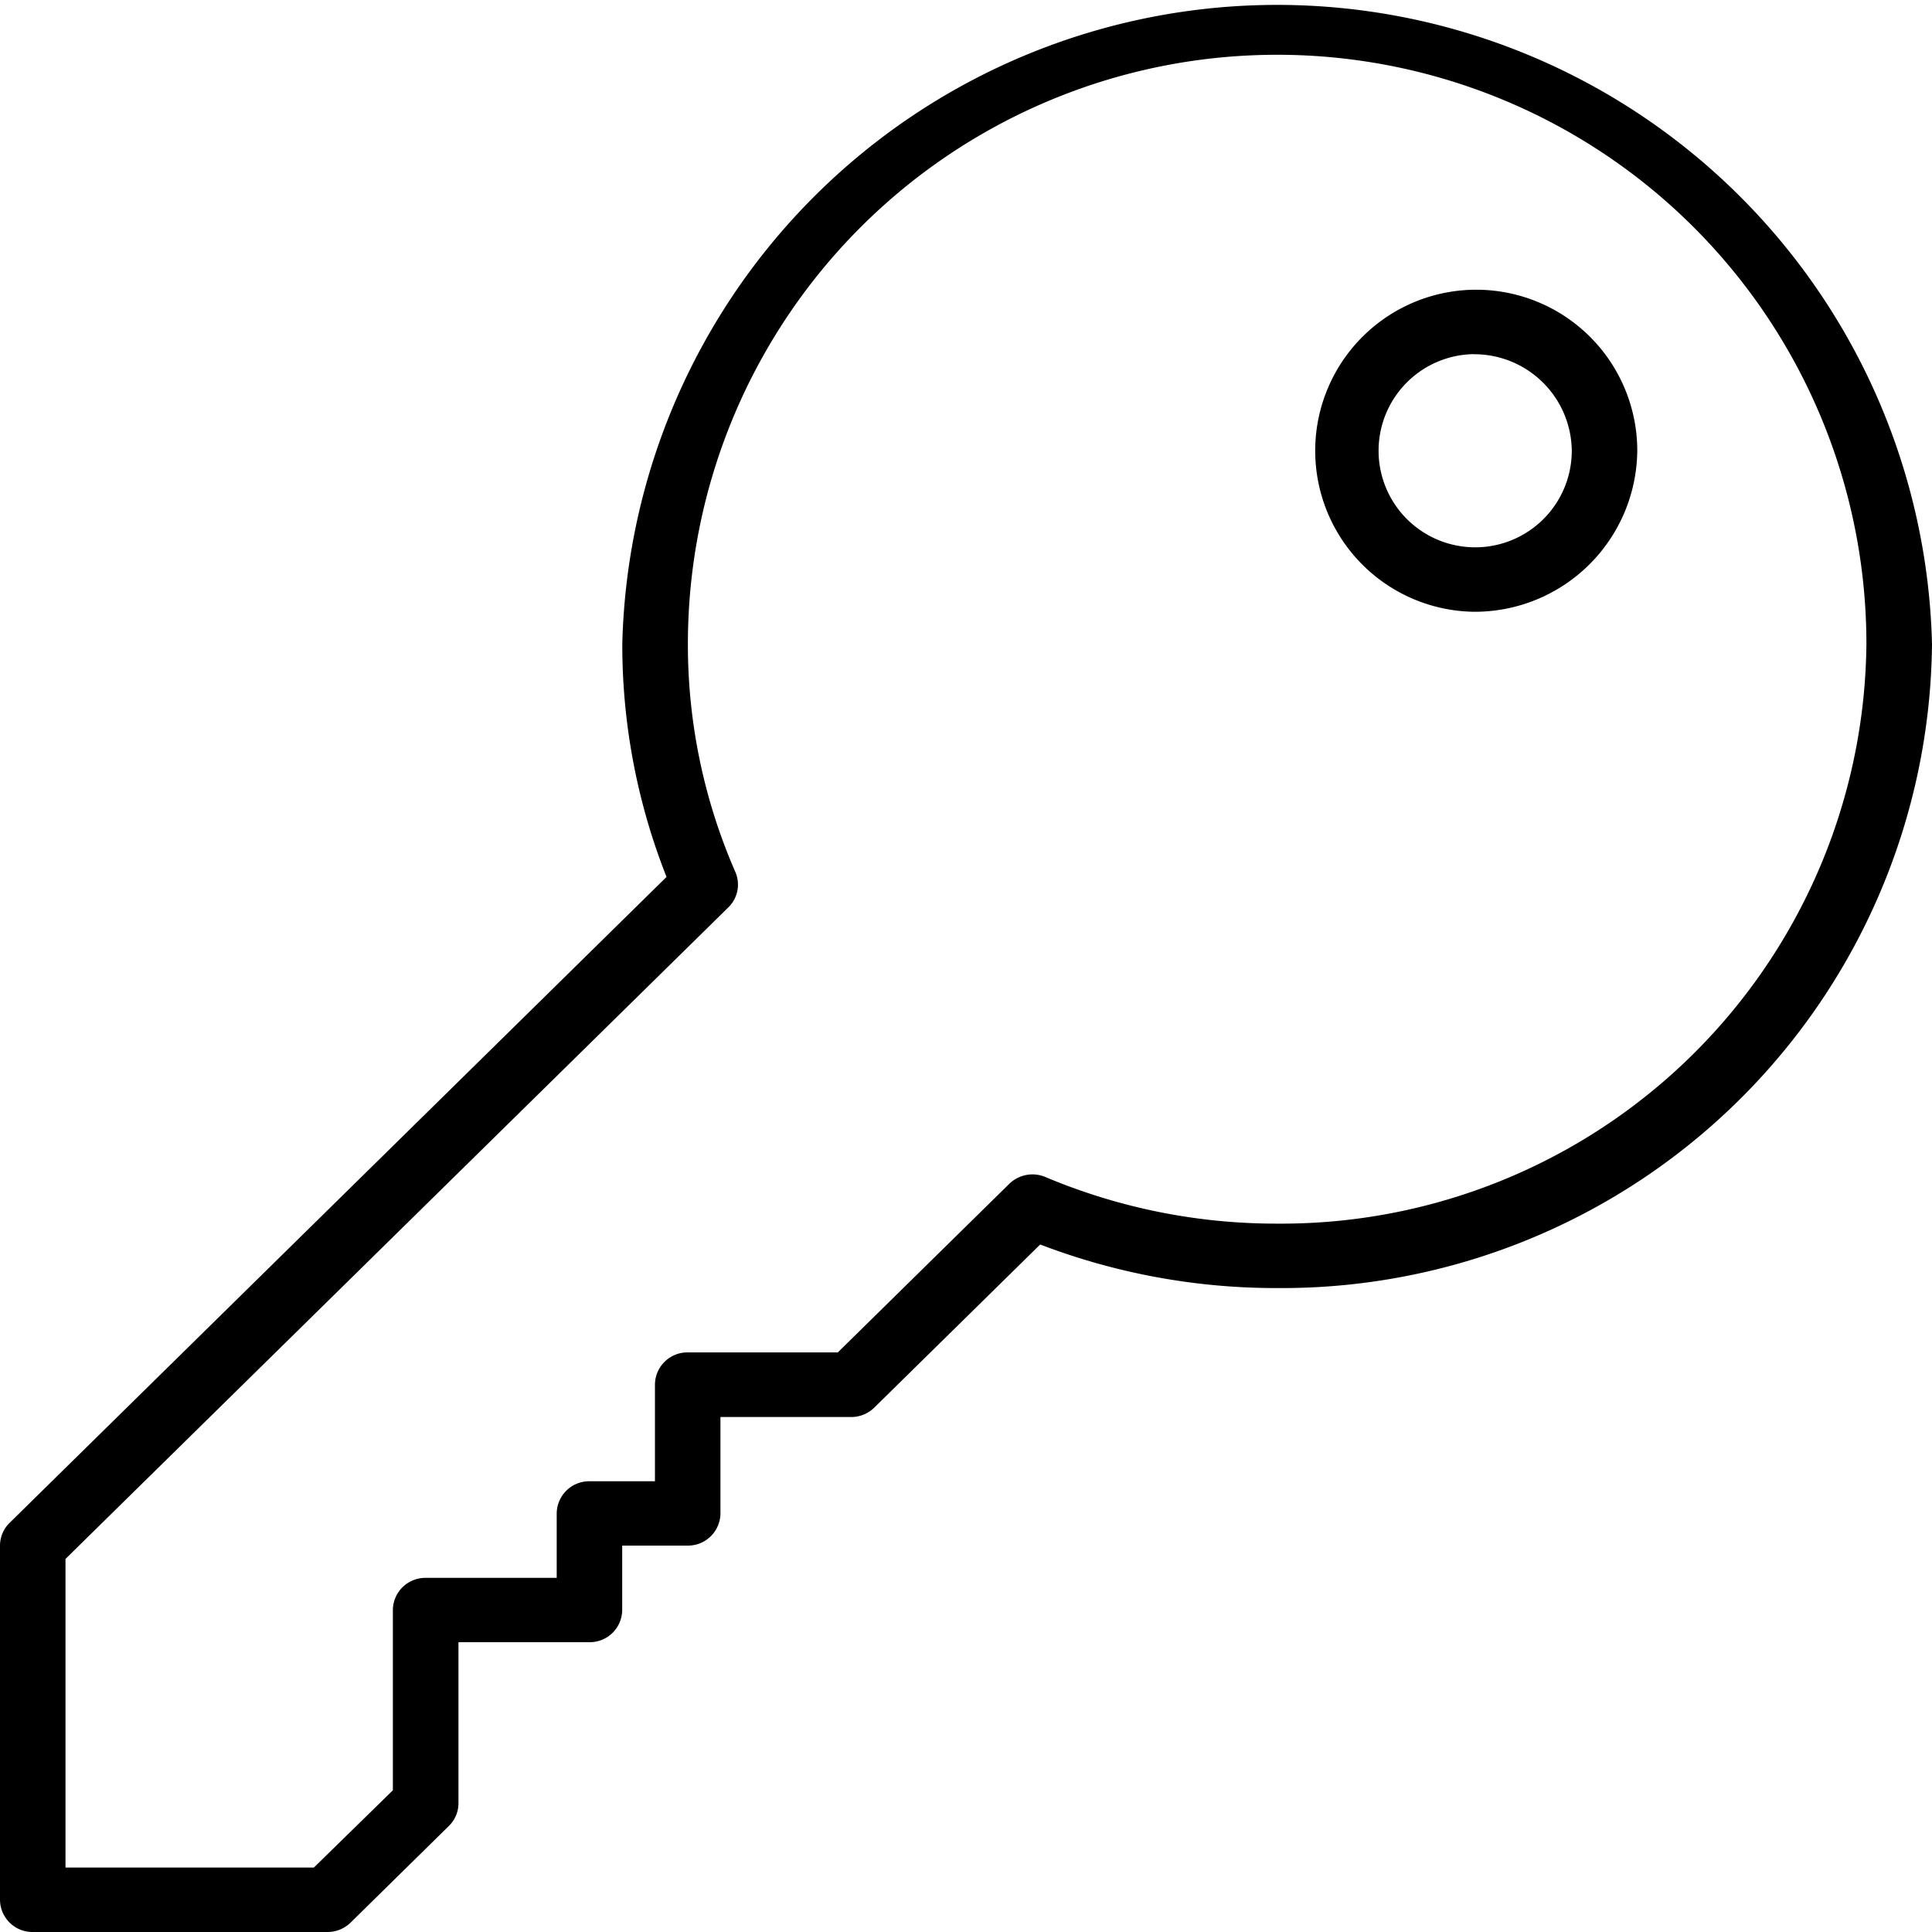 <svg xmlns="http://www.w3.org/2000/svg" width="20" height="20" viewBox="0 0 20 20">
  <g id="resortaccess" transform="translate(0)">
    <path id="Path_4634" data-name="Path 4634" d="M41.695,12.333a1.667,1.667,0,1,1,1.695-1.667A1.683,1.683,0,0,1,41.695,12.333Zm0-2.667a1,1,0,1,0,1.017,1A1.01,1.01,0,0,0,41.695,9.667Z" transform="translate(-26.441 -6)"/>
    <path id="Path_4635" data-name="Path 4635" d="M3.39,20H.339A.336.336,0,0,1,0,19.667V16a.329.329,0,0,1,.1-.236L6.9,9.078a6.527,6.527,0,0,1-.458-2.411A6.781,6.781,0,0,1,20,6.667a6.732,6.732,0,0,1-6.78,6.667,6.828,6.828,0,0,1-2.452-.451L9.053,14.569a.341.341,0,0,1-.24.1H7.458v1A.336.336,0,0,1,7.119,16H6.441v.667A.336.336,0,0,1,6.1,17H4.746v1.667a.329.329,0,0,1-.1.236l-1.017,1A.341.341,0,0,1,3.39,20ZM.678,19.333H3.249l.818-.8V16.667a.336.336,0,0,1,.339-.333H5.763v-.667a.336.336,0,0,1,.339-.333H6.78v-1A.336.336,0,0,1,7.119,14H8.673l1.775-1.745a.344.344,0,0,1,.373-.071,6.145,6.145,0,0,0,2.4.483,6.058,6.058,0,0,0,6.1-6,6.1,6.1,0,0,0-12.2,0,5.875,5.875,0,0,0,.491,2.359.329.329,0,0,1-.072.367L.678,16.138Z"/>
  </g>
</svg>
